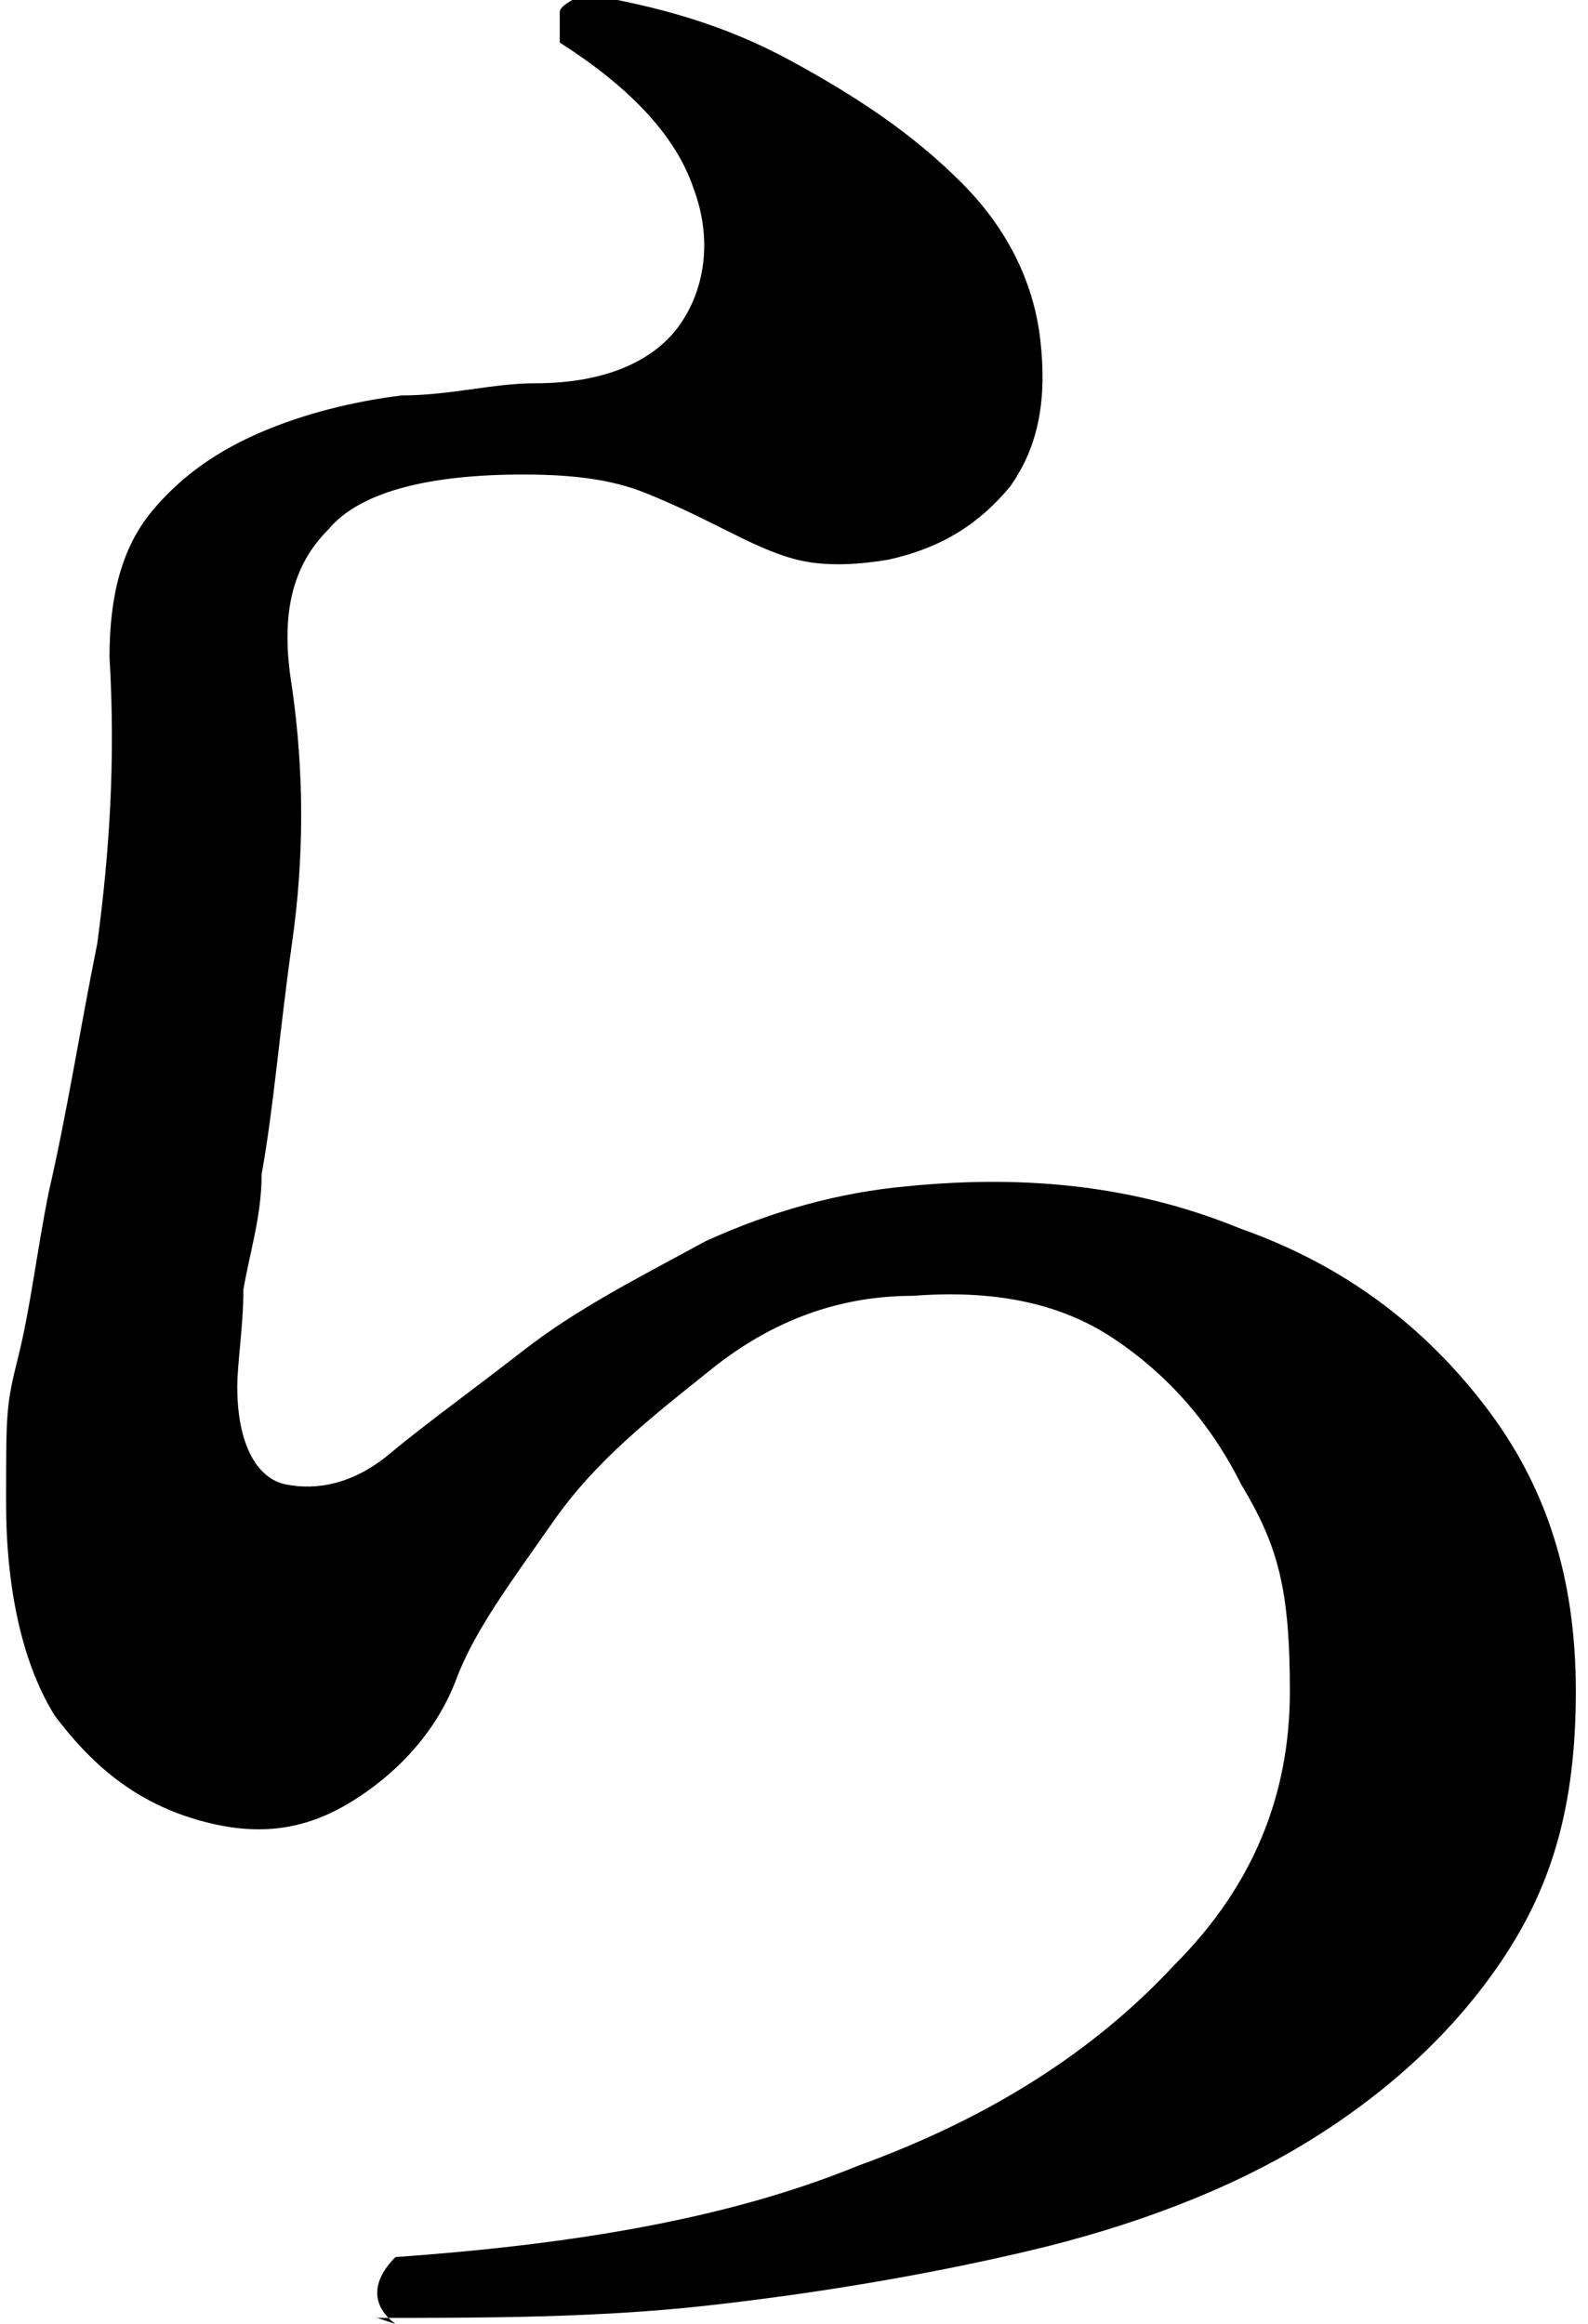 <?xml version="1.0" encoding="UTF-8"?>
<svg id="_レイヤー_1" data-name="レイヤー_1" xmlns="http://www.w3.org/2000/svg" version="1.1" viewBox="0 0 26.1 38.2">
  <!-- Generator: Adobe Illustrator 29.7.1, SVG Export Plug-In . SVG Version: 2.1.1 Build 8)  -->
  <path d="M6.5,38.2c-.4-.3-.4-.7,0-1.1,2.8-.2,5.4-.6,7.6-1.5,2.2-.8,3.9-1.9,5.2-3.3,1.3-1.3,1.9-2.8,1.9-4.5s-.2-2.4-.8-3.4c-.5-1-1.2-1.8-2.1-2.4-.9-.6-2-.8-3.3-.7-1.2,0-2.3.4-3.3,1.2s-1.9,1.5-2.6,2.5c-.7,1-1.3,1.8-1.6,2.6-.3.8-.9,1.5-1.7,2s-1.6.6-2.6.3c-1-.3-1.7-.9-2.3-1.7-.5-.8-.8-2-.8-3.5s0-1.6.2-2.4c.2-.8.3-1.7.5-2.7.3-1.3.5-2.6.8-4.1.2-1.5.3-3,.2-4.7,0-1,.2-1.8.7-2.4s1.1-1,1.8-1.3c.7-.3,1.5-.5,2.3-.6.8,0,1.5-.2,2.2-.2,1.2,0,2-.4,2.4-1,.4-.6.5-1.4.2-2.2-.3-.9-1.1-1.7-2.2-2.4,0-.2,0-.4,0-.5s.2-.2.4-.3c1.2.2,2.3.5,3.4,1.1,1.1.6,2,1.2,2.8,2,.8.8,1.2,1.7,1.3,2.6.1.9,0,1.7-.5,2.4-.5.6-1.1,1-2,1.2-.6.1-1.1.1-1.5,0-.4-.1-.8-.3-1.2-.5-.4-.2-.8-.4-1.3-.6-.5-.2-1.1-.3-2-.3-1.6,0-2.7.3-3.2.9-.6.6-.8,1.4-.6,2.6.2,1.4.2,2.8,0,4.2-.2,1.4-.3,2.7-.5,3.8,0,.7-.2,1.3-.3,1.9,0,.6-.1,1.2-.1,1.6,0,.9.3,1.5.8,1.6.5.1,1.1,0,1.7-.5.6-.5,1.3-1,2.2-1.7s1.9-1.2,3-1.8c1.1-.5,2.2-.8,3.3-.9,2-.2,3.8,0,5.5.7,1.7.6,3,1.6,4,2.9,1,1.3,1.5,2.8,1.5,4.7s-.4,3.2-1.2,4.4c-.8,1.2-1.9,2.2-3.2,3-1.3.8-2.9,1.4-4.6,1.8-1.7.4-3.5.7-5.3.9-1.8.2-3.7.2-5.4.2Z"/>
</svg>